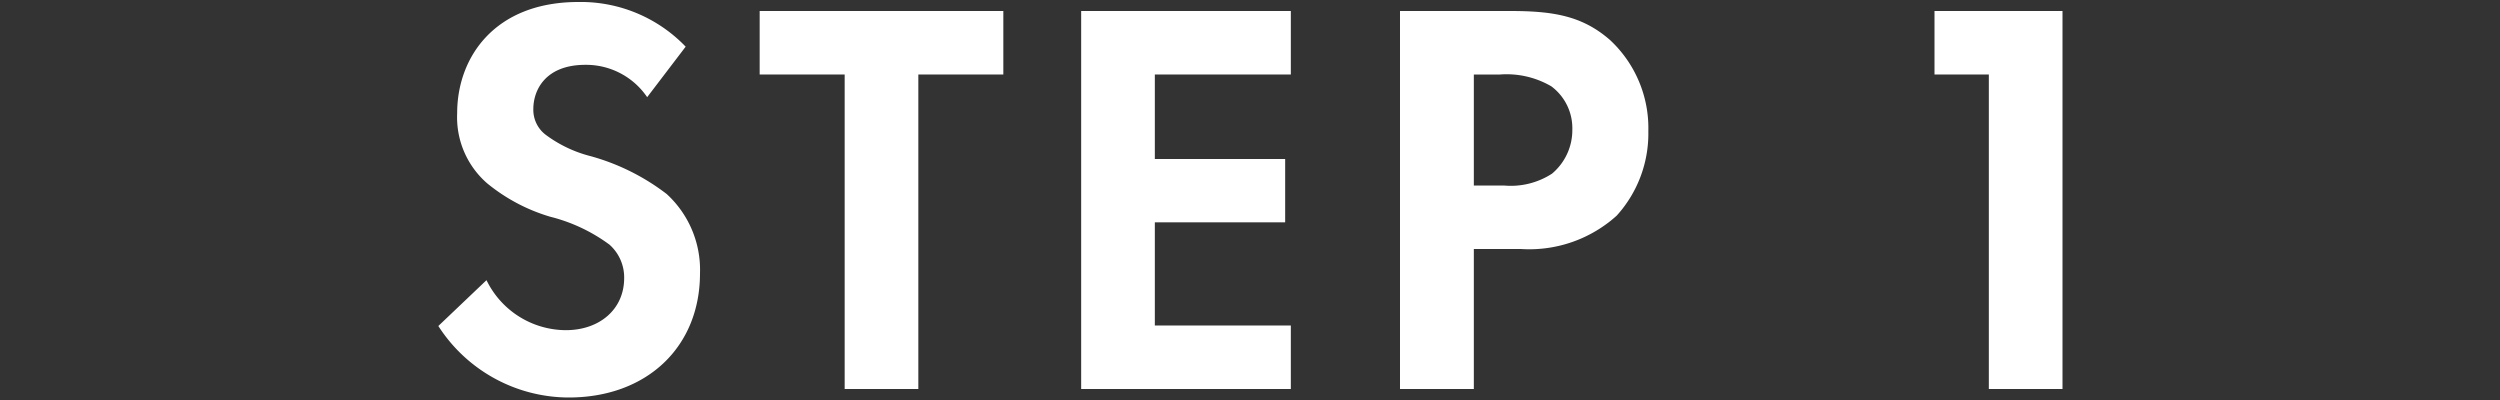 <svg xmlns="http://www.w3.org/2000/svg" viewBox="0 0 150 24"><rect x="0" y="0" width="150" height="24" fill="#333333" stroke="none"/><defs><style>.cls-1{fill:#fff;}.cls-2{fill:none;}</style></defs><title>ttl_step_01</title><g id="レイヤー_2" data-name="レイヤー 2"><g id="layout"><path class="cls-1" d="M38.83,5.83a4.43,4.43,0,0,0-3.71-1.94C32.74,3.89,32,5.39,32,6.54a1.88,1.88,0,0,0,.72,1.53,7.66,7.66,0,0,0,2.72,1.3A13.33,13.33,0,0,1,40,11.64,6.17,6.17,0,0,1,42,16.4c0,4.42-3.19,7.45-7.88,7.45a9.33,9.33,0,0,1-7.82-4.29l2.89-2.75a5.32,5.32,0,0,0,4.76,3c2,0,3.5-1.23,3.5-3.13a2.63,2.63,0,0,0-.88-2A10.13,10.13,0,0,0,33,13a10.79,10.79,0,0,1-3.77-2,5.25,5.25,0,0,1-1.8-4.21c0-3.34,2.24-6.67,7.27-6.67A8.72,8.72,0,0,1,41.14,2.8Z"/><path class="cls-1" d="M55.1,4.47V23.34H50.68V4.47h-5.1V.66H60.2V4.47Z"/><path class="cls-1" d="M77.45,4.47H69.29V9.54h7.82v3.8H69.29v6.19h8.16v3.81H64.87V.66H77.45Z"/><path class="cls-1" d="M90.6.66c2.55,0,4.32.27,6,1.74A7.21,7.21,0,0,1,98.9,7.87,7.33,7.33,0,0,1,97,12.94a7.82,7.82,0,0,1-5.75,2H88.43v8.4H84V.66ZM88.43,11.13h1.8a4.54,4.54,0,0,0,2.89-.71,3.41,3.41,0,0,0,1.22-2.65,3.13,3.13,0,0,0-1.26-2.59A5.33,5.33,0,0,0,90,4.47H88.43Z"/><path class="cls-1" d="M119.33,4.47h-3.26V.66h7.68V23.34h-4.42Z"/><rect class="cls-2" width="150" height="24"/></g></g></svg>